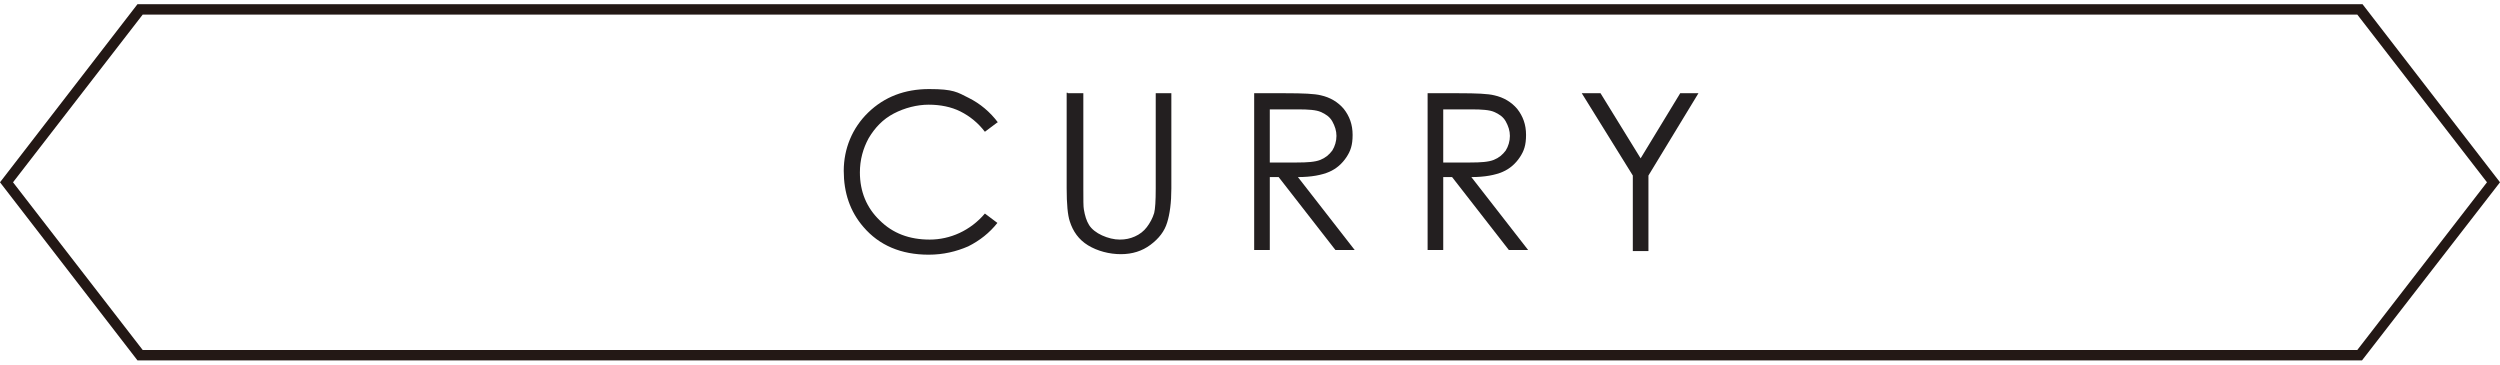 <?xml version="1.0" encoding="UTF-8"?>
<svg id="_レイヤー_1" xmlns="http://www.w3.org/2000/svg" version="1.1" viewBox="0 0 480 70">
  <!-- Generator: Adobe Illustrator 29.5.1, SVG Export Plug-In . SVG Version: 2.1.0 Build 141)  -->
  <defs>
    <style>
      .st0 {
        fill: #231f20;
      }

      .st1 {
        fill: #231815;
      }
    </style>
  </defs>
  <g>
    <path class="st0" d="M191.5,23.5l-2.4,1.8c-1.3-1.7-2.9-3-4.7-3.9s-3.9-1.3-6.1-1.3-4.6.6-6.7,1.7-3.6,2.7-4.8,4.7c-1.1,2-1.7,4.2-1.7,6.6,0,3.7,1.3,6.8,3.8,9.2,2.5,2.5,5.7,3.7,9.6,3.7s7.8-1.7,10.6-5l2.4,1.8c-1.5,1.9-3.4,3.4-5.6,4.5-2.3,1-4.8,1.6-7.6,1.6-5.3,0-9.5-1.8-12.5-5.3-2.6-3-3.8-6.6-3.8-10.8s1.6-8.2,4.7-11.2c3.1-3,7-4.5,11.7-4.5s5.4.6,7.6,1.7,4.1,2.7,5.6,4.7h-.1Z"/>
    <path class="st0" d="M205,17.9h3v18.3c0,2.2,0,3.5.1,4,.2,1.2.5,2.2,1,3s1.4,1.5,2.5,2,2.3.8,3.4.8,2-.2,2.9-.6,1.7-1,2.3-1.8,1.1-1.7,1.4-2.7c.2-.8.3-2.3.3-4.7v-18.3h3v18.3c0,2.7-.3,4.9-.8,6.5-.5,1.7-1.6,3.1-3.2,4.3-1.6,1.2-3.5,1.8-5.7,1.8s-4.5-.6-6.3-1.7-2.9-2.7-3.5-4.6c-.4-1.2-.6-3.3-.6-6.4v-18.3h.2Z"/>
    <path class="st0" d="M240.8,17.9h6c3.4,0,5.6.1,6.8.4,1.8.4,3.3,1.3,4.4,2.6,1.1,1.4,1.7,3,1.7,5s-.4,3.1-1.2,4.3-1.9,2.2-3.3,2.8-3.4,1-6,1l10.9,14h-3.7l-10.9-14h-1.7v14h-3v-30.2h0ZM243.8,20.9v10.3h5.2c2,0,3.5-.1,4.5-.5s1.7-1,2.3-1.8c.5-.8.8-1.8.8-2.8s-.3-1.9-.8-2.8-1.3-1.4-2.2-1.8-2.4-.5-4.4-.5h-5.4Z"/>
    <path class="st0" d="M274.1,17.9h6c3.4,0,5.6.1,6.8.4,1.8.4,3.3,1.3,4.4,2.6,1.1,1.4,1.7,3,1.7,5s-.4,3.1-1.2,4.3-1.9,2.2-3.3,2.8-3.4,1-6,1l10.9,14h-3.7l-10.9-14h-1.7v14h-3v-30.2h0ZM277.1,20.9v10.3h5.2c2,0,3.5-.1,4.5-.5s1.7-1,2.3-1.8c.5-.8.8-1.8.8-2.8s-.3-1.9-.8-2.8-1.3-1.4-2.2-1.8c-.9-.4-2.4-.5-4.4-.5h-5.4Z"/>
    <path class="st0" d="M303.8,17.9h3.5l7.7,12.5,7.6-12.5h3.5l-9.6,15.8v14.5h-3v-14.5l-9.8-15.8h0Z"/>
  </g>
  <path class="st1" d="M452.6,2.8l24.9,32.2-24.9,32.2H27.4L2.5,35,27.4,2.8h425.2ZM453.6.8H26.4L0,35l26.4,34.2h427.1l26.5-34.2L453.6.8Z"/>
</svg>